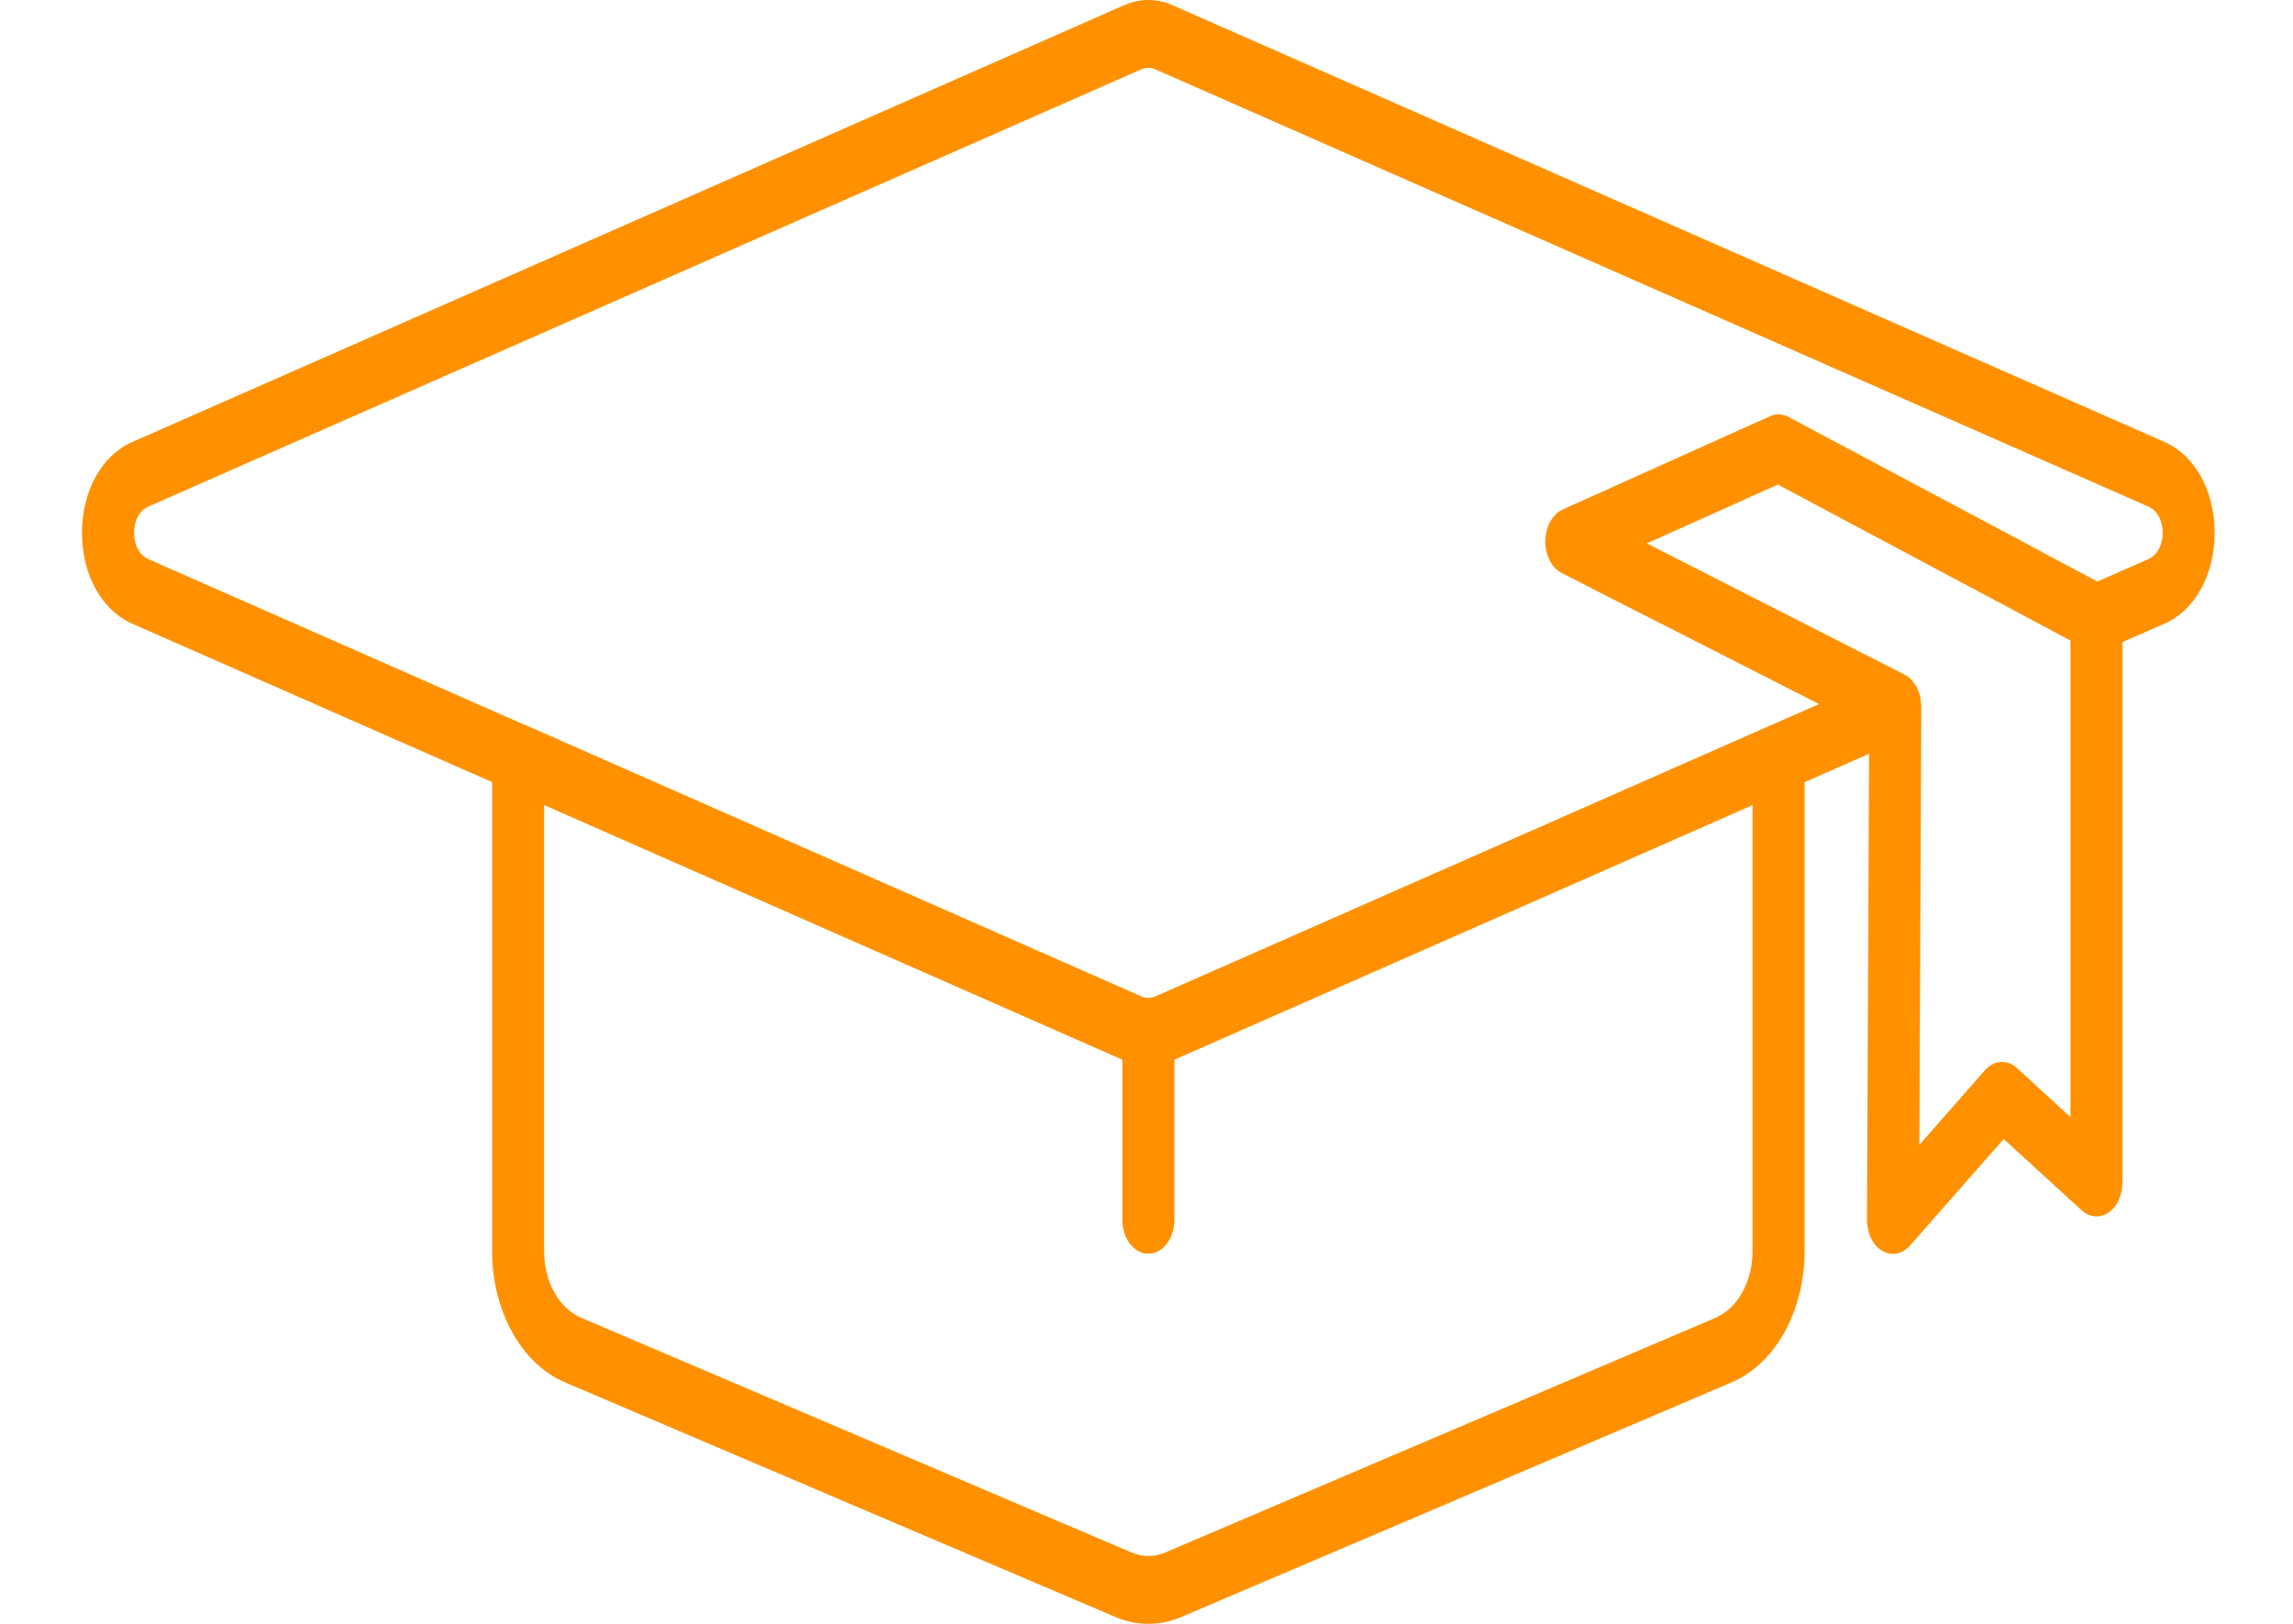 <svg width="24" height="17" viewBox="0 0 24 17" fill="none" xmlns="http://www.w3.org/2000/svg">
<path d="M22.658 4.628L12.262 0.05C12.106 -0.017 11.933 -0.017 11.774 0.051L1.381 4.629C1.063 4.769 0.858 5.142 0.858 5.578C0.858 6.014 1.063 6.387 1.381 6.528L5.151 8.188V13.098C5.151 13.727 5.459 14.28 5.916 14.473L11.674 16.928C11.785 16.976 11.902 17 12.02 17C12.137 17 12.254 16.976 12.365 16.928L18.122 14.473C18.58 14.28 18.888 13.727 18.888 13.098V8.189L19.563 7.891L19.541 12.769C19.54 12.909 19.602 13.036 19.699 13.094C19.736 13.116 19.774 13.127 19.813 13.127C19.877 13.127 19.941 13.097 19.992 13.039L20.972 11.924L21.787 12.67C21.87 12.746 21.979 12.756 22.069 12.695C22.159 12.634 22.215 12.512 22.215 12.379V6.722L22.658 6.528C22.658 6.528 22.658 6.528 22.658 6.528C22.976 6.387 23.18 6.014 23.18 5.578C23.18 5.142 22.976 4.769 22.658 4.628ZM18.343 13.098C18.343 13.418 18.187 13.698 17.953 13.797L12.196 16.253C12.082 16.301 11.957 16.302 11.843 16.253L6.084 13.796C5.852 13.698 5.695 13.418 5.695 13.098V8.428L11.747 11.094V12.77C11.747 12.966 11.869 13.125 12.019 13.125C12.17 13.125 12.292 12.966 12.292 12.77V11.094L18.343 8.429V13.098ZM21.671 11.695L21.111 11.182C21.009 11.088 20.87 11.097 20.776 11.204L20.089 11.986L20.11 7.397C20.11 7.377 20.106 7.357 20.103 7.337C20.101 7.323 20.102 7.307 20.098 7.293C20.094 7.273 20.086 7.256 20.079 7.238C20.073 7.224 20.07 7.21 20.064 7.197C20.054 7.179 20.042 7.164 20.03 7.149C20.023 7.139 20.017 7.127 20.009 7.119C19.987 7.096 19.963 7.078 19.937 7.064L17.237 5.689L18.608 5.073L21.497 6.613L21.671 6.706V11.695ZM22.483 5.855L21.952 6.088L20.612 5.373L18.759 4.386L18.759 4.386L18.719 4.364C18.657 4.331 18.59 4.329 18.527 4.357L16.358 5.333C16.25 5.381 16.177 5.513 16.174 5.662C16.172 5.811 16.241 5.946 16.348 6L16.647 6.152L16.647 6.153L19.04 7.371L18.532 7.594C18.531 7.595 18.53 7.595 18.529 7.595L12.094 10.431C12.046 10.451 11.993 10.451 11.948 10.432L5.51 7.595C5.508 7.595 5.506 7.595 5.504 7.594L1.556 5.855C1.414 5.792 1.403 5.627 1.403 5.578C1.403 5.529 1.414 5.365 1.555 5.302L11.945 0.726C11.97 0.715 11.995 0.71 12.02 0.71C12.045 0.71 12.069 0.715 12.091 0.725L22.483 5.302C22.625 5.365 22.636 5.529 22.636 5.578C22.636 5.627 22.625 5.792 22.483 5.855Z" fill="#FF9100"/>
</svg>